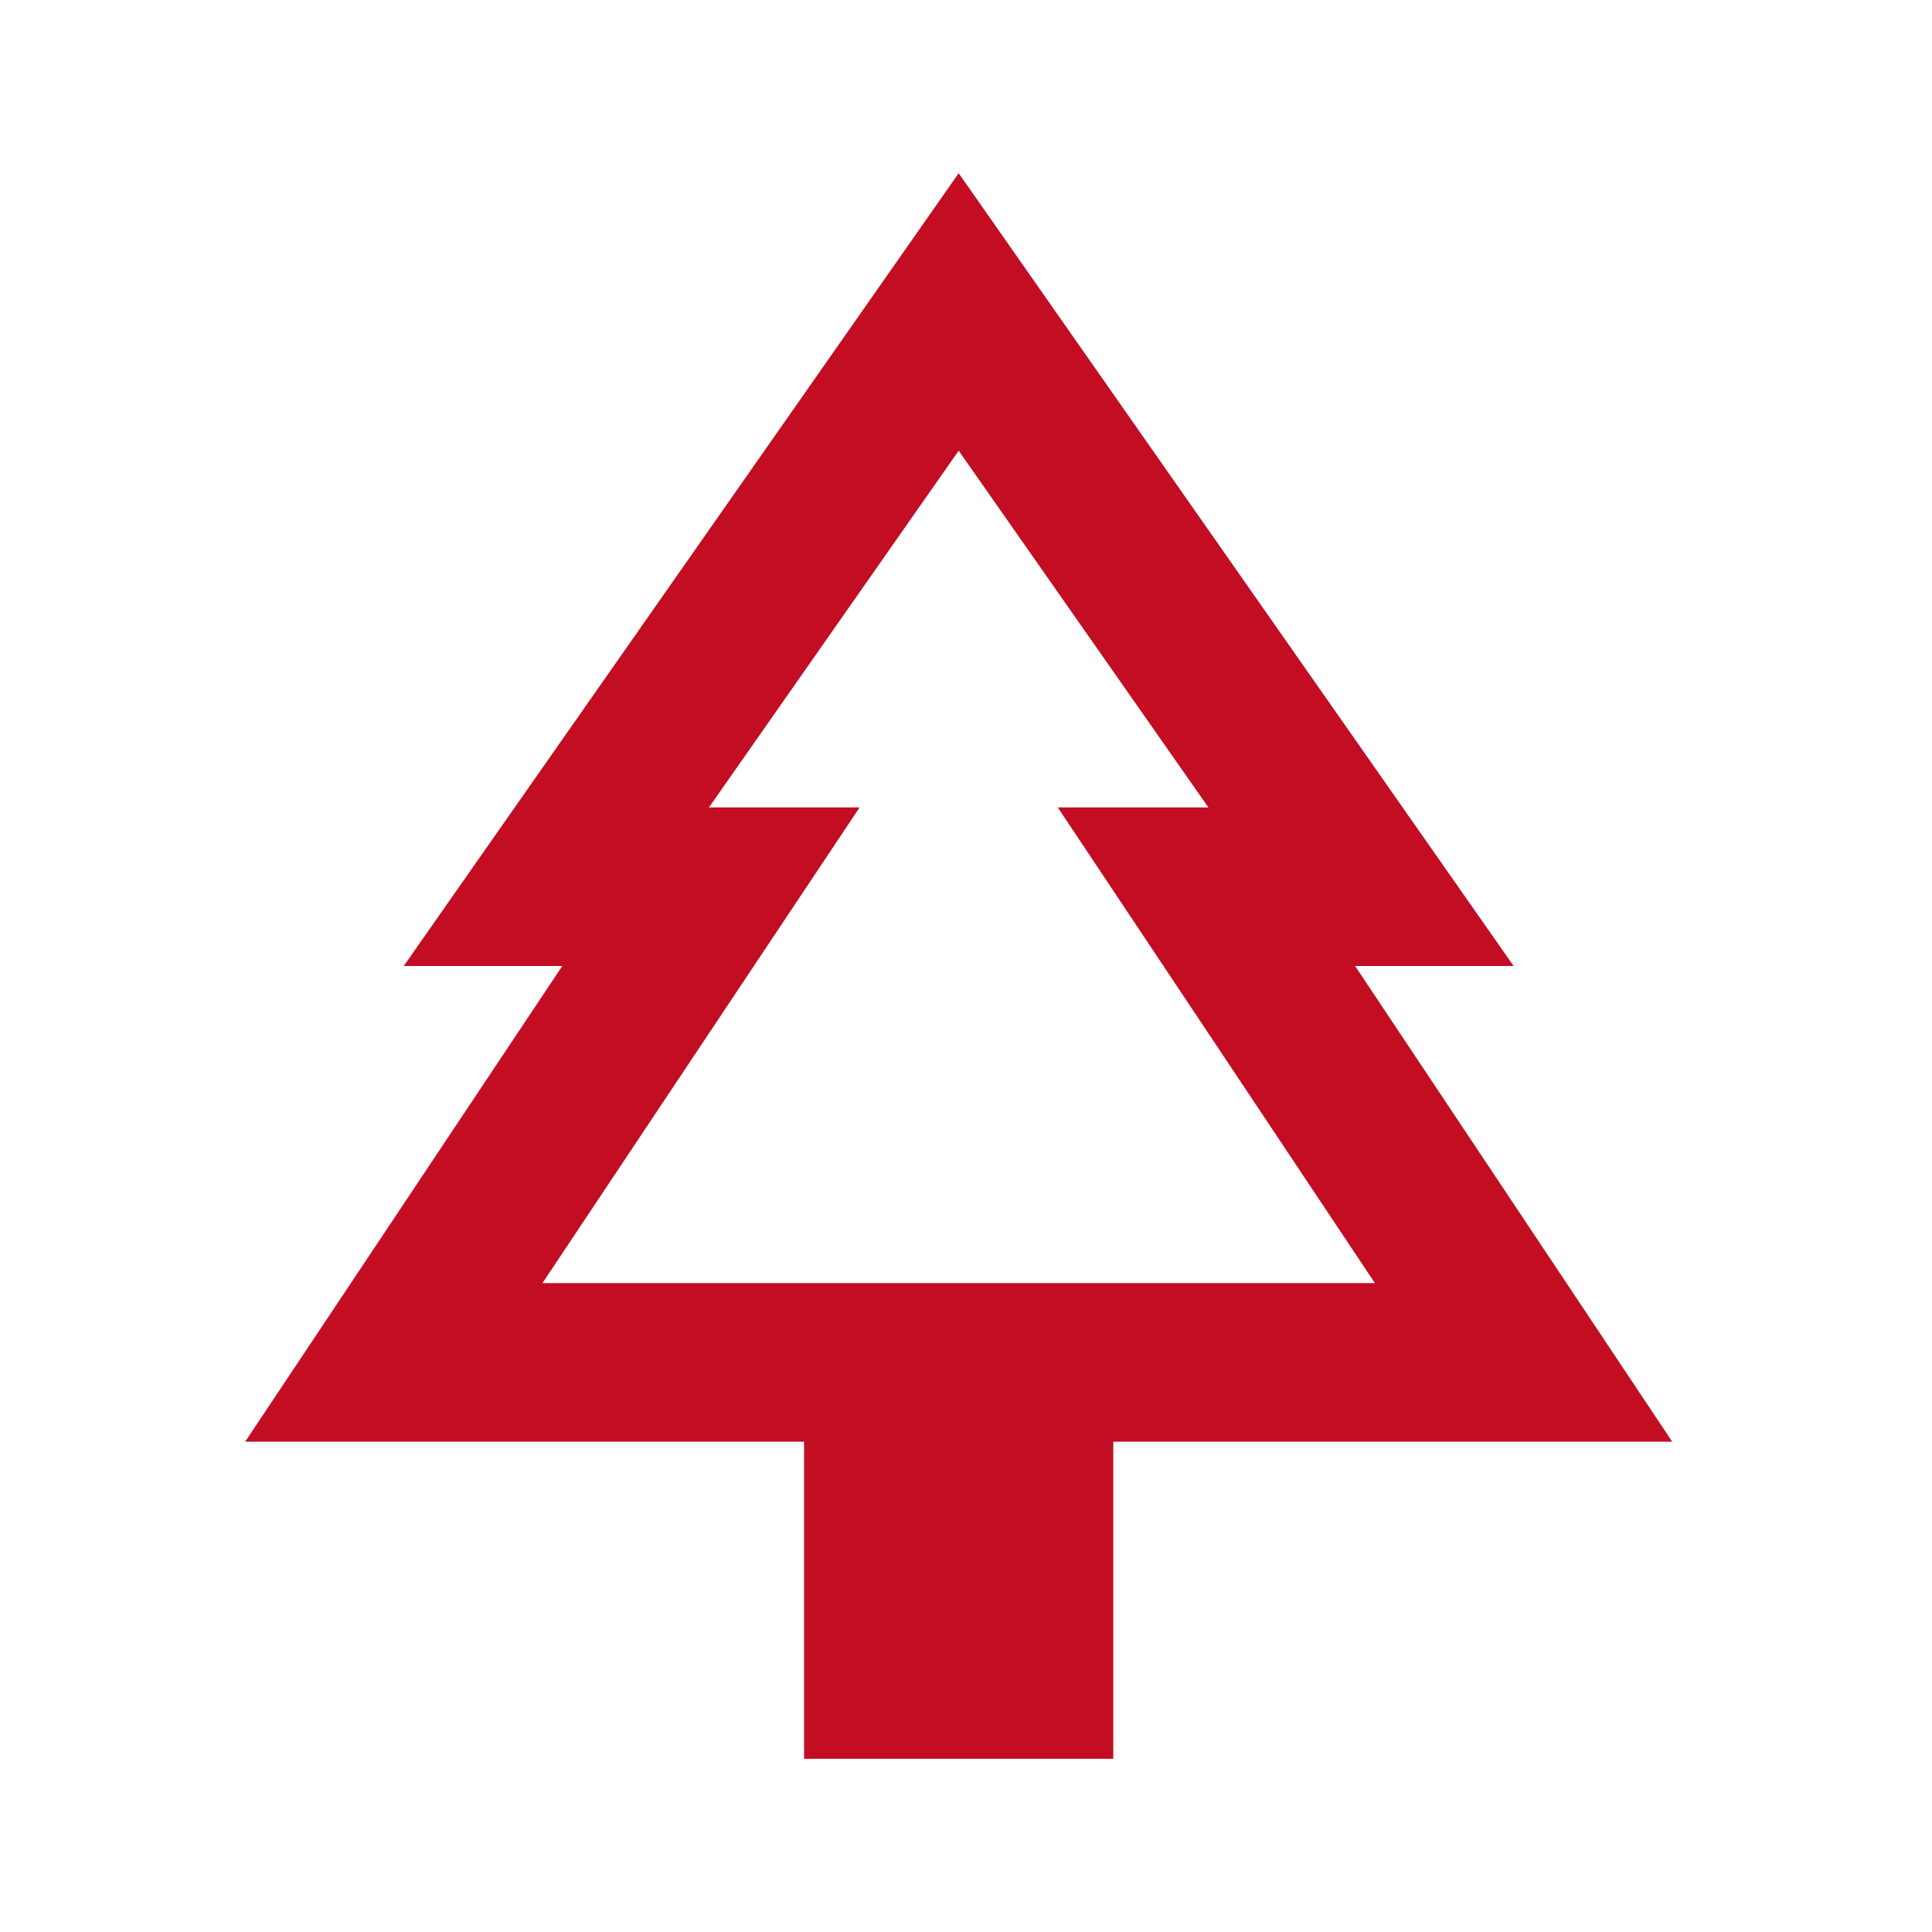 <svg width="66" height="66" viewBox="0 0 66 66" fill="none" xmlns="http://www.w3.org/2000/svg">
<mask id="mask0_1040_12364" style="mask-type:alpha" maskUnits="userSpaceOnUse" x="0" y="0" width="66" height="66">
<rect x="0.25" y="0.5" width="65" height="65" fill="#D9D9D9"/>
</mask>
<g mask="url(#mask0_1040_12364)">
<path d="M38.031 60.083H27.469V49.25H8.375L19.208 33H13.792L32.75 5.917L51.708 33H46.292L57.125 49.25H38.031V60.083ZM18.531 43.833H29.365H24.219H41.281H36.135H46.969H18.531ZM18.531 43.833H46.969L36.135 27.583H41.281L32.75 15.396L24.219 27.583H29.365L18.531 43.833Z" fill="#C30D23"/>
</g>
</svg>
